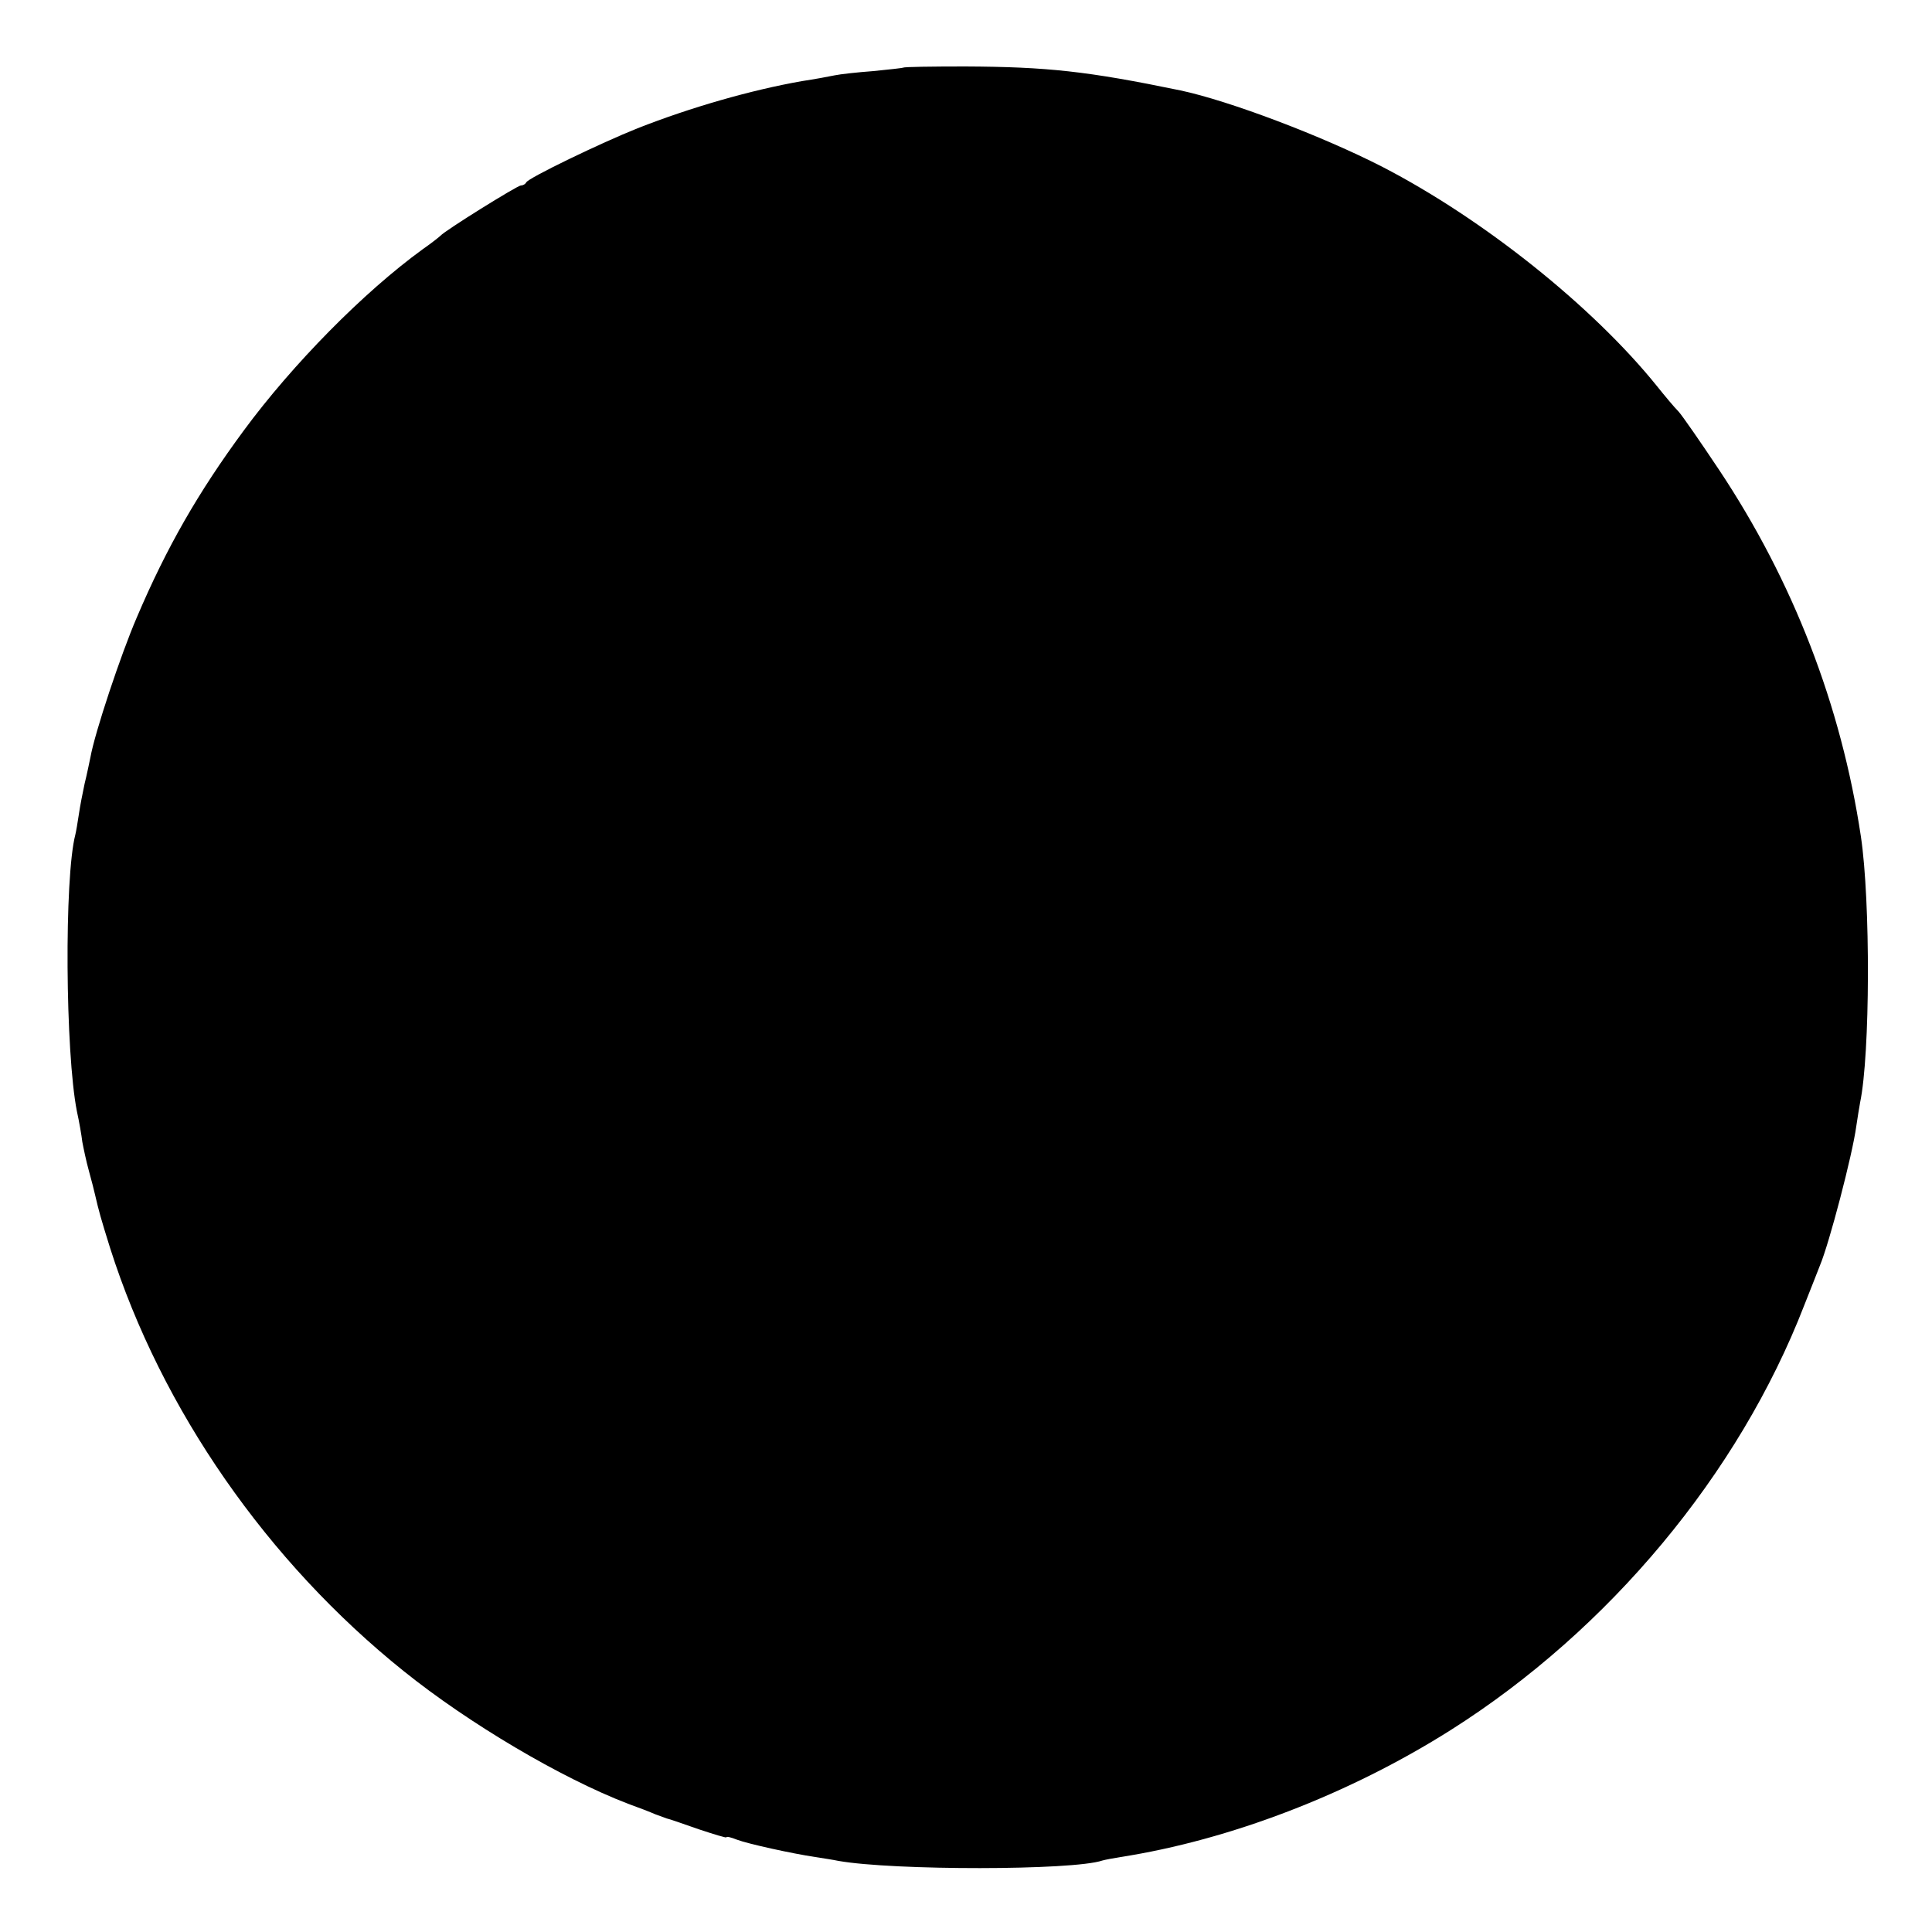 <?xml version="1.0" standalone="no"?>
<!DOCTYPE svg PUBLIC "-//W3C//DTD SVG 20010904//EN"
 "http://www.w3.org/TR/2001/REC-SVG-20010904/DTD/svg10.dtd">
<svg version="1.0" xmlns="http://www.w3.org/2000/svg"
 width="500pt" height="500pt" viewBox="0 0 500 500"
 preserveAspectRatio="xMidYMid meet">
<g transform="translate(0,500) scale(0.1,-0.1)"
fill="#000000" stroke="none">
<path d="M2338 4825 c-2 -1 -37 -5 -78 -9 -41 -3 -86 -8 -100 -11 -14 -3 -52
-10 -85 -15 -131 -23 -288 -68 -425 -122 -93 -37 -284 -129 -288 -140 -2 -4
-8 -8 -14 -8 -9 0 -197 -117 -208 -130 -3 -3 -23 -19 -46 -35 -153 -111 -337
-298 -463 -469 -118 -160 -200 -303 -277 -484 -41 -95 -109 -299 -120 -362 -3
-14 -9 -44 -15 -68 -5 -23 -12 -59 -15 -80 -3 -20 -7 -44 -9 -52 -29 -111 -26
-564 4 -716 6 -27 12 -62 14 -79 3 -16 10 -50 17 -75 7 -25 14 -53 16 -62 10
-43 14 -58 39 -138 133 -418 407 -812 760 -1095 168 -135 406 -276 580 -343
28 -10 59 -22 70 -27 11 -4 25 -9 30 -11 6 -1 43 -14 83 -28 39 -13 72 -23 72
-21 0 3 12 0 27 -6 29 -11 143 -36 203 -45 19 -3 46 -7 60 -10 142 -25 607
-25 683 1 7 2 28 6 47 9 282 44 591 162 855 329 409 259 745 662 914 1098 18
46 37 93 41 104 24 57 84 286 94 360 3 22 8 50 10 62 26 125 27 520 2 688 -51
340 -176 662 -367 949 -48 72 -95 140 -105 151 -11 11 -36 41 -56 66 -166 206
-449 432 -710 567 -156 80 -396 171 -523 198 -242 50 -345 61 -557 62 -86 0
-158 -1 -160 -3z"/>
</g>
</svg>
